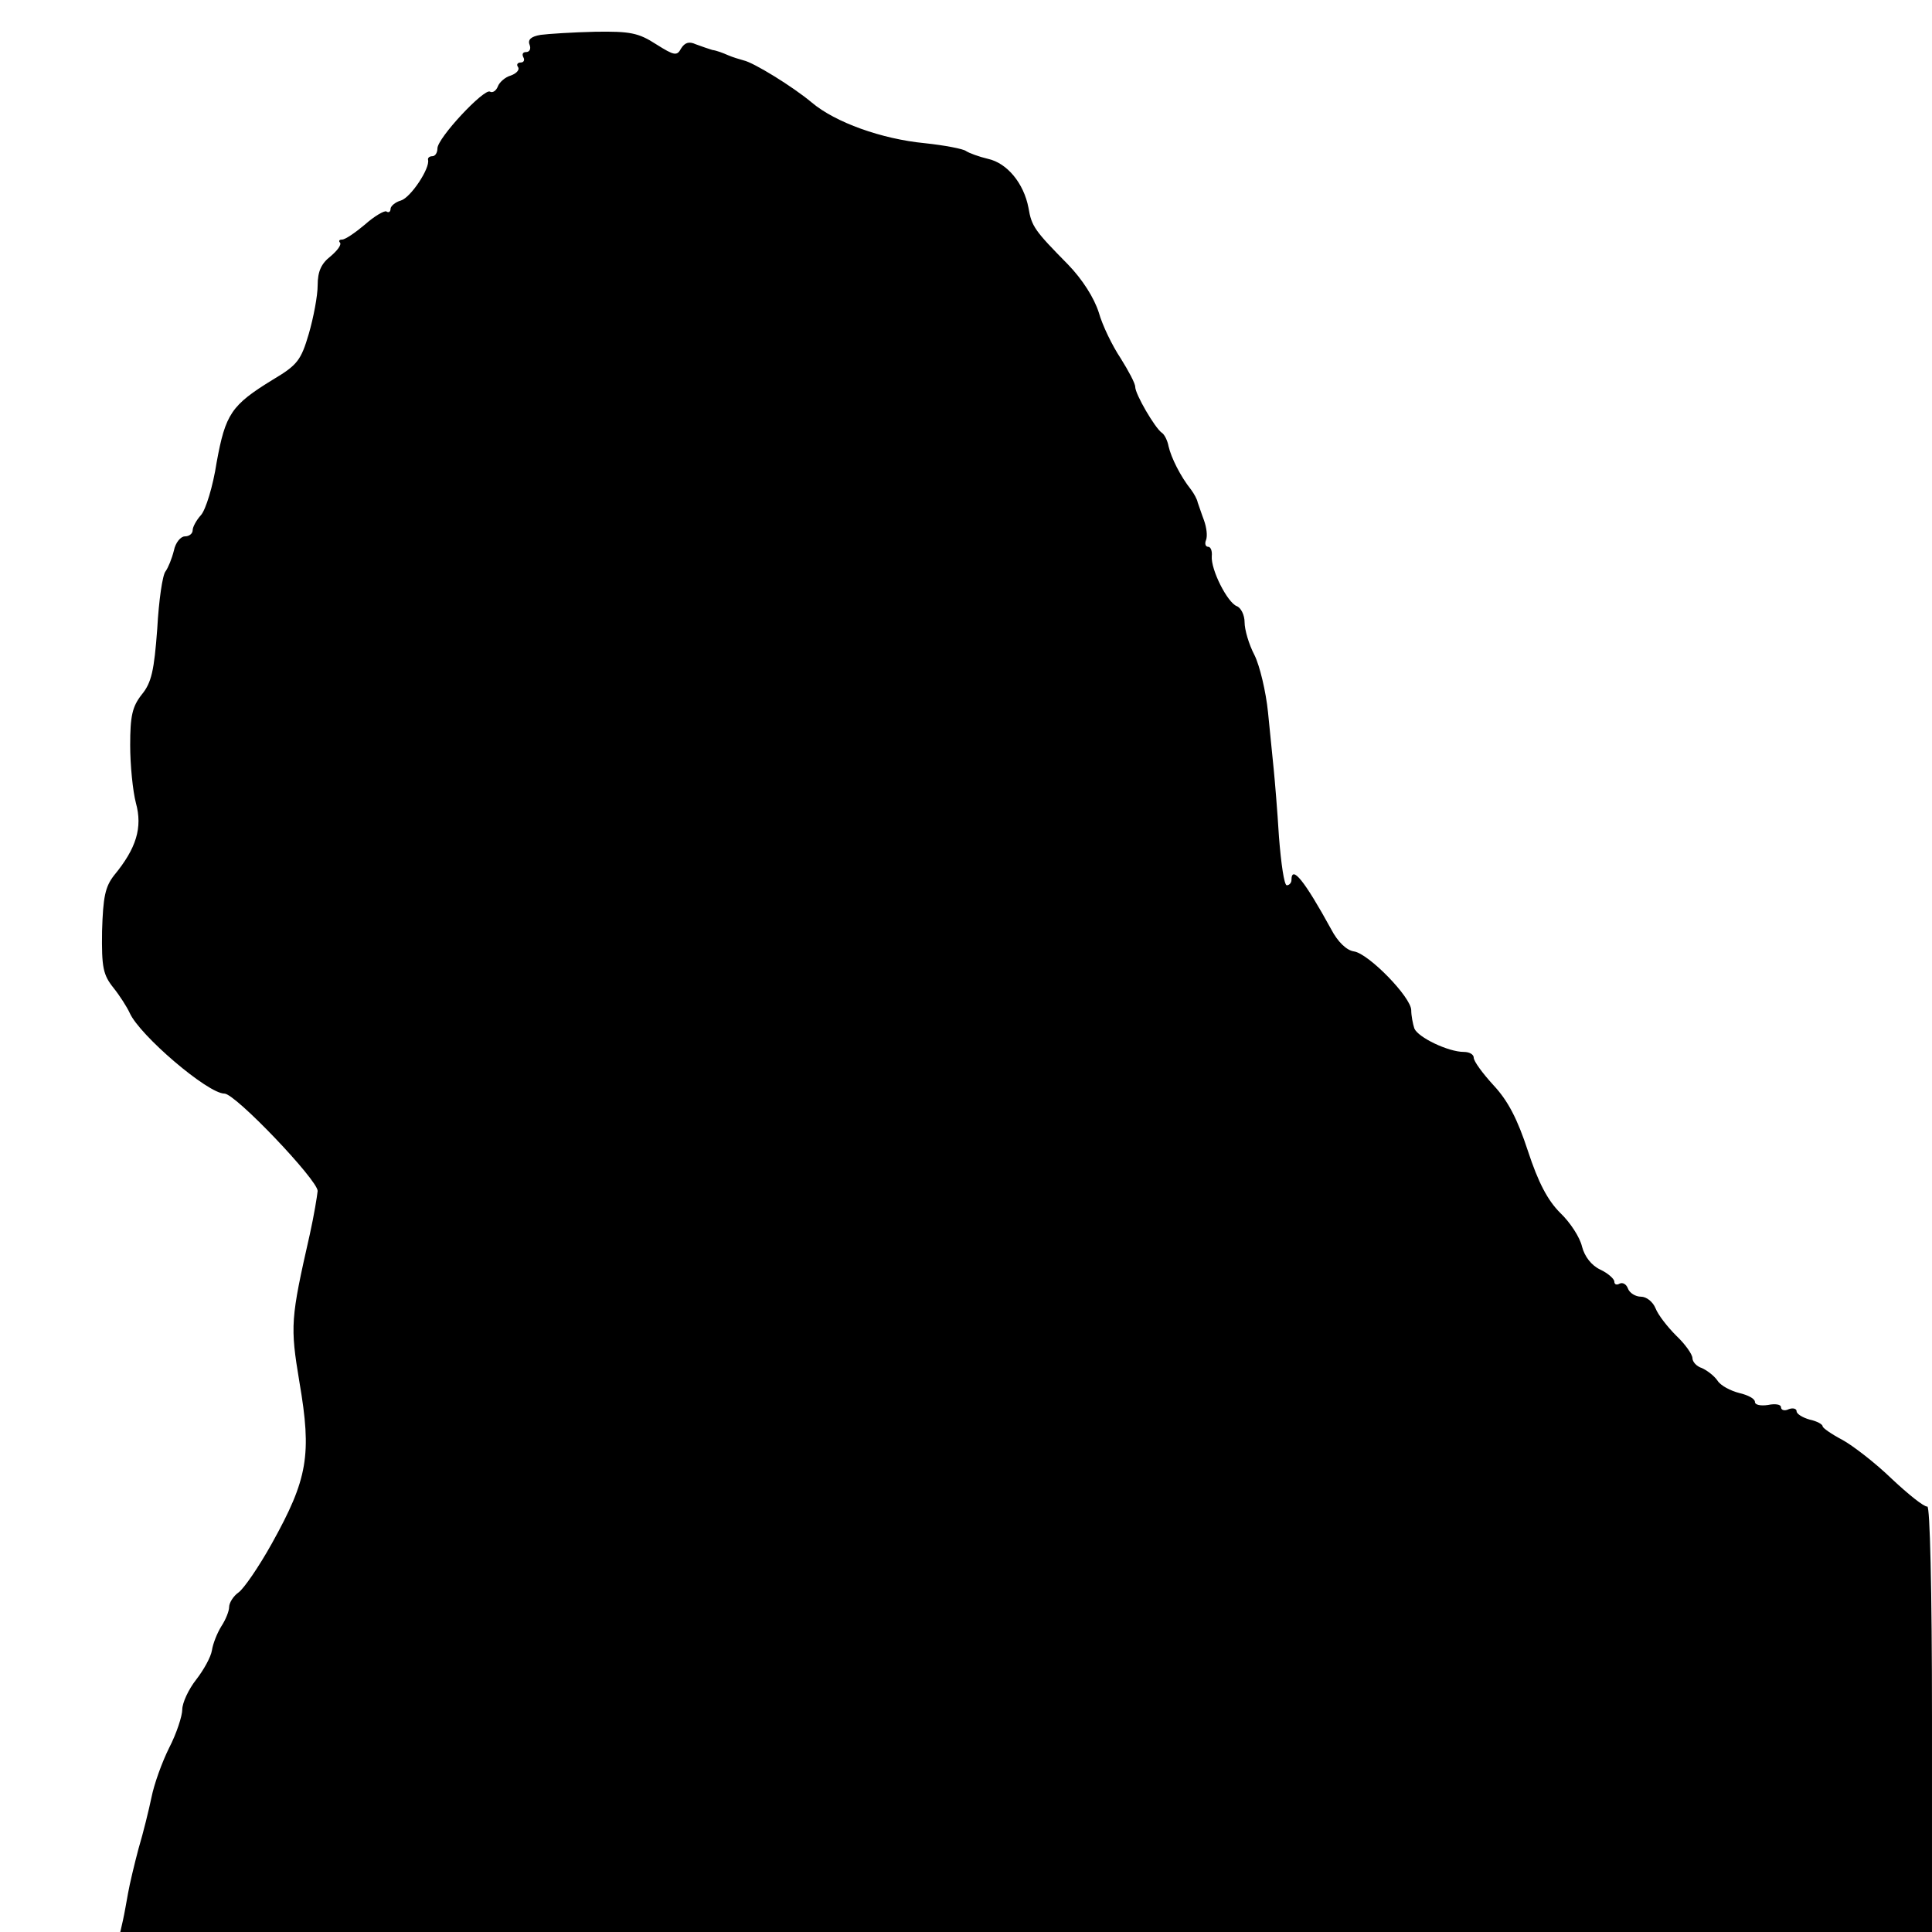 <?xml version="1.0" standalone="no"?>
<!DOCTYPE svg PUBLIC "-//W3C//DTD SVG 20010904//EN"
 "http://www.w3.org/TR/2001/REC-SVG-20010904/DTD/svg10.dtd">
<svg version="1.0" xmlns="http://www.w3.org/2000/svg"
 width="371pt" height="371pt" viewBox="0 0 371 371"
 preserveAspectRatio="xMidYMid meet">
<g transform="translate(0,371) scale(0.1,-0.1)"
fill="#000000" stroke="none">
<path d="M1038 3643 c-18 -3 -25 -9 -21 -19 3 -8 0 -14 -7 -14 -6 0 -8 -4 -5
-10 3 -5 1 -10 -5 -10 -6 0 -9 -4 -5 -9 3 -5 -3 -12 -14 -16 -11 -3 -22 -13
-25 -21 -3 -8 -10 -13 -15 -10 -11 7 -101 -89 -101 -109 0 -8 -4 -15 -10 -15
-5 0 -9 -3 -8 -7 4 -16 -33 -72 -52 -78 -11 -3 -20 -11 -20 -16 0 -6 -4 -8 -8
-5 -4 2 -23 -9 -41 -25 -19 -16 -38 -29 -44 -29 -6 0 -7 -3 -4 -6 3 -4 -5 -15
-18 -26 -18 -14 -25 -29 -25 -56 0 -20 -8 -62 -17 -93 -15 -51 -22 -60 -69
-88 -80 -49 -91 -66 -108 -159 -7 -46 -21 -91 -30 -101 -9 -10 -16 -23 -16
-29 0 -7 -7 -12 -15 -12 -8 0 -18 -12 -21 -27 -4 -16 -11 -33 -16 -40 -6 -7
-13 -56 -16 -110 -6 -81 -11 -104 -30 -127 -18 -23 -22 -41 -22 -97 0 -38 5
-88 11 -111 13 -47 1 -87 -42 -139 -17 -22 -21 -41 -23 -107 -1 -70 2 -84 22
-109 12 -15 26 -37 31 -48 19 -43 150 -155 182 -155 21 0 179 -166 179 -187
-1 -10 -7 -47 -15 -83 -37 -163 -38 -176 -20 -284 24 -140 16 -186 -53 -310
-25 -45 -54 -87 -64 -94 -10 -7 -18 -20 -18 -28 0 -8 -7 -25 -15 -37 -8 -13
-16 -33 -18 -46 -2 -13 -16 -38 -30 -56 -15 -19 -27 -45 -27 -58 0 -12 -11
-46 -25 -73 -14 -28 -29 -70 -34 -95 -5 -24 -16 -69 -25 -99 -8 -30 -17 -68
-20 -85 -3 -16 -7 -40 -10 -53 l-5 -22 1740 0 1739 0 0 410 c0 252 -4 409 -9
407 -6 -1 -36 23 -68 53 -32 31 -75 64 -95 75 -21 11 -38 23 -38 26 0 4 -11
10 -25 13 -14 4 -25 11 -25 16 0 5 -7 7 -15 4 -8 -4 -15 -2 -15 4 0 5 -11 7
-25 4 -14 -2 -25 0 -25 6 0 6 -13 13 -30 17 -16 4 -36 14 -42 24 -7 10 -21 20
-30 24 -10 3 -18 12 -18 19 0 7 -14 27 -31 43 -17 17 -35 40 -40 53 -5 12 -17
22 -28 22 -10 0 -22 7 -25 16 -3 8 -10 12 -16 9 -5 -3 -10 -2 -10 4 0 5 -12
16 -27 23 -17 8 -30 25 -35 44 -4 18 -23 47 -42 65 -24 24 -42 58 -62 119 -20
61 -38 96 -66 126 -21 23 -38 46 -38 53 0 6 -8 11 -19 11 -30 0 -88 28 -95 45
-3 9 -6 25 -6 35 0 25 -82 109 -110 113 -14 2 -31 18 -44 43 -51 93 -76 124
-76 94 0 -5 -4 -10 -9 -10 -5 0 -11 42 -15 93 -3 50 -8 109 -10 129 -2 21 -7
70 -11 110 -4 40 -16 90 -26 110 -11 21 -19 49 -19 63 0 14 -7 28 -15 31 -18
7 -50 70 -48 96 1 10 -2 18 -7 18 -5 0 -7 6 -4 13 3 8 1 24 -4 38 -5 13 -10
29 -12 34 -1 6 -7 17 -13 25 -20 25 -38 61 -43 83 -2 11 -8 23 -13 26 -13 9
-51 74 -51 88 0 7 -13 31 -28 55 -16 24 -35 63 -42 88 -9 28 -31 63 -59 92
-64 65 -70 73 -76 109 -9 47 -41 86 -78 94 -17 4 -36 11 -42 15 -5 4 -41 11
-79 15 -83 8 -172 40 -217 78 -37 31 -112 77 -131 81 -7 2 -21 6 -30 10 -9 4
-22 9 -30 10 -7 2 -21 7 -32 11 -13 6 -21 3 -28 -8 -8 -15 -13 -14 -48 8 -34
22 -50 25 -117 24 -43 -1 -90 -4 -105 -6z"/>
</g>
</svg>
